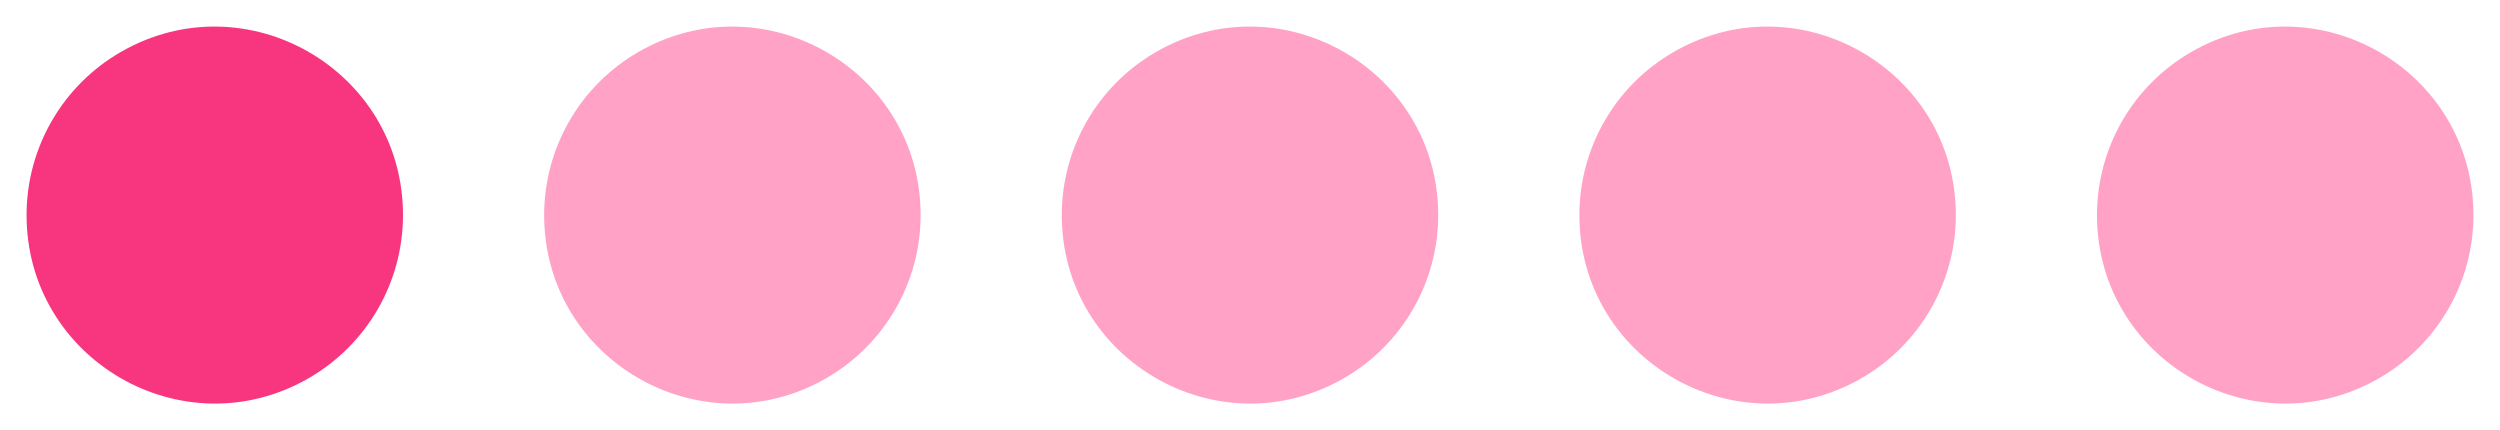 <?xml version="1.0" encoding="UTF-8"?> <svg xmlns="http://www.w3.org/2000/svg" viewBox="5542.618 4788.508 94.114 16.193"> <path fill="#F8367F" fill-opacity="1" stroke="" stroke-opacity="1" stroke-width="1" id="tSvg40a31320a6" d="M 5543.618 4796.605 C 5543.618 4802.059 5549.522 4805.469 5554.246 4802.741 C 5556.439 4801.475 5557.789 4799.136 5557.789 4796.605 C 5557.789 4791.15 5551.884 4787.741 5547.16 4790.468 C 5544.968 4791.734 5543.618 4794.073 5543.618 4796.605C 5543.618 4796.605 5543.618 4794.073 5543.618 4796.605 Z"></path> <path fill="#ffa2c5" fill-opacity="1" stroke="" stroke-opacity="1" stroke-width="1" id="tSvg5db067254c" d="M 5563.103 4796.605 C 5563.103 4802.059 5569.008 4805.469 5573.732 4802.741 C 5575.924 4801.475 5577.275 4799.136 5577.275 4796.605 C 5577.275 4791.15 5571.37 4787.741 5566.646 4790.468 C 5564.454 4791.734 5563.103 4794.073 5563.103 4796.605C 5563.103 4796.605 5563.103 4794.073 5563.103 4796.605 Z"></path> <path fill="#ffa2c5" fill-opacity="1" stroke="" stroke-opacity="1" stroke-width="1" id="tSvgb6e1003fe8" d="M 5582.589 4796.605 C 5582.589 4802.059 5588.494 4805.469 5593.218 4802.741 C 5595.41 4801.475 5596.76 4799.136 5596.76 4796.605 C 5596.76 4791.15 5590.856 4787.741 5586.132 4790.468 C 5583.94 4791.734 5582.589 4794.073 5582.589 4796.605C 5582.589 4796.605 5582.589 4794.073 5582.589 4796.605 Z"></path> <path fill="#ffa2c5" fill-opacity="1" stroke="" stroke-opacity="1" stroke-width="1" id="tSvg1cbbdbfdab" d="M 5602.075 4796.605 C 5602.075 4802.059 5607.98 4805.469 5612.703 4802.741 C 5614.896 4801.475 5616.246 4799.136 5616.246 4796.605 C 5616.246 4791.15 5610.341 4787.741 5605.618 4790.468 C 5603.425 4791.734 5602.075 4794.073 5602.075 4796.605C 5602.075 4796.605 5602.075 4794.073 5602.075 4796.605 Z"></path> <path fill="#FFA2C5" fill-opacity="1" stroke="" stroke-opacity="1" stroke-width="1" id="tSvg18c6a123aa7" d="M 5621.56 4796.605 C 5621.56 4802.059 5627.465 4805.469 5632.189 4802.741 C 5634.381 4801.475 5635.732 4799.136 5635.732 4796.605 C 5635.732 4791.15 5629.827 4787.741 5625.103 4790.468 C 5622.911 4791.734 5621.56 4794.073 5621.56 4796.605C 5621.56 4796.605 5621.56 4794.073 5621.56 4796.605 Z"></path> <defs></defs> </svg> 